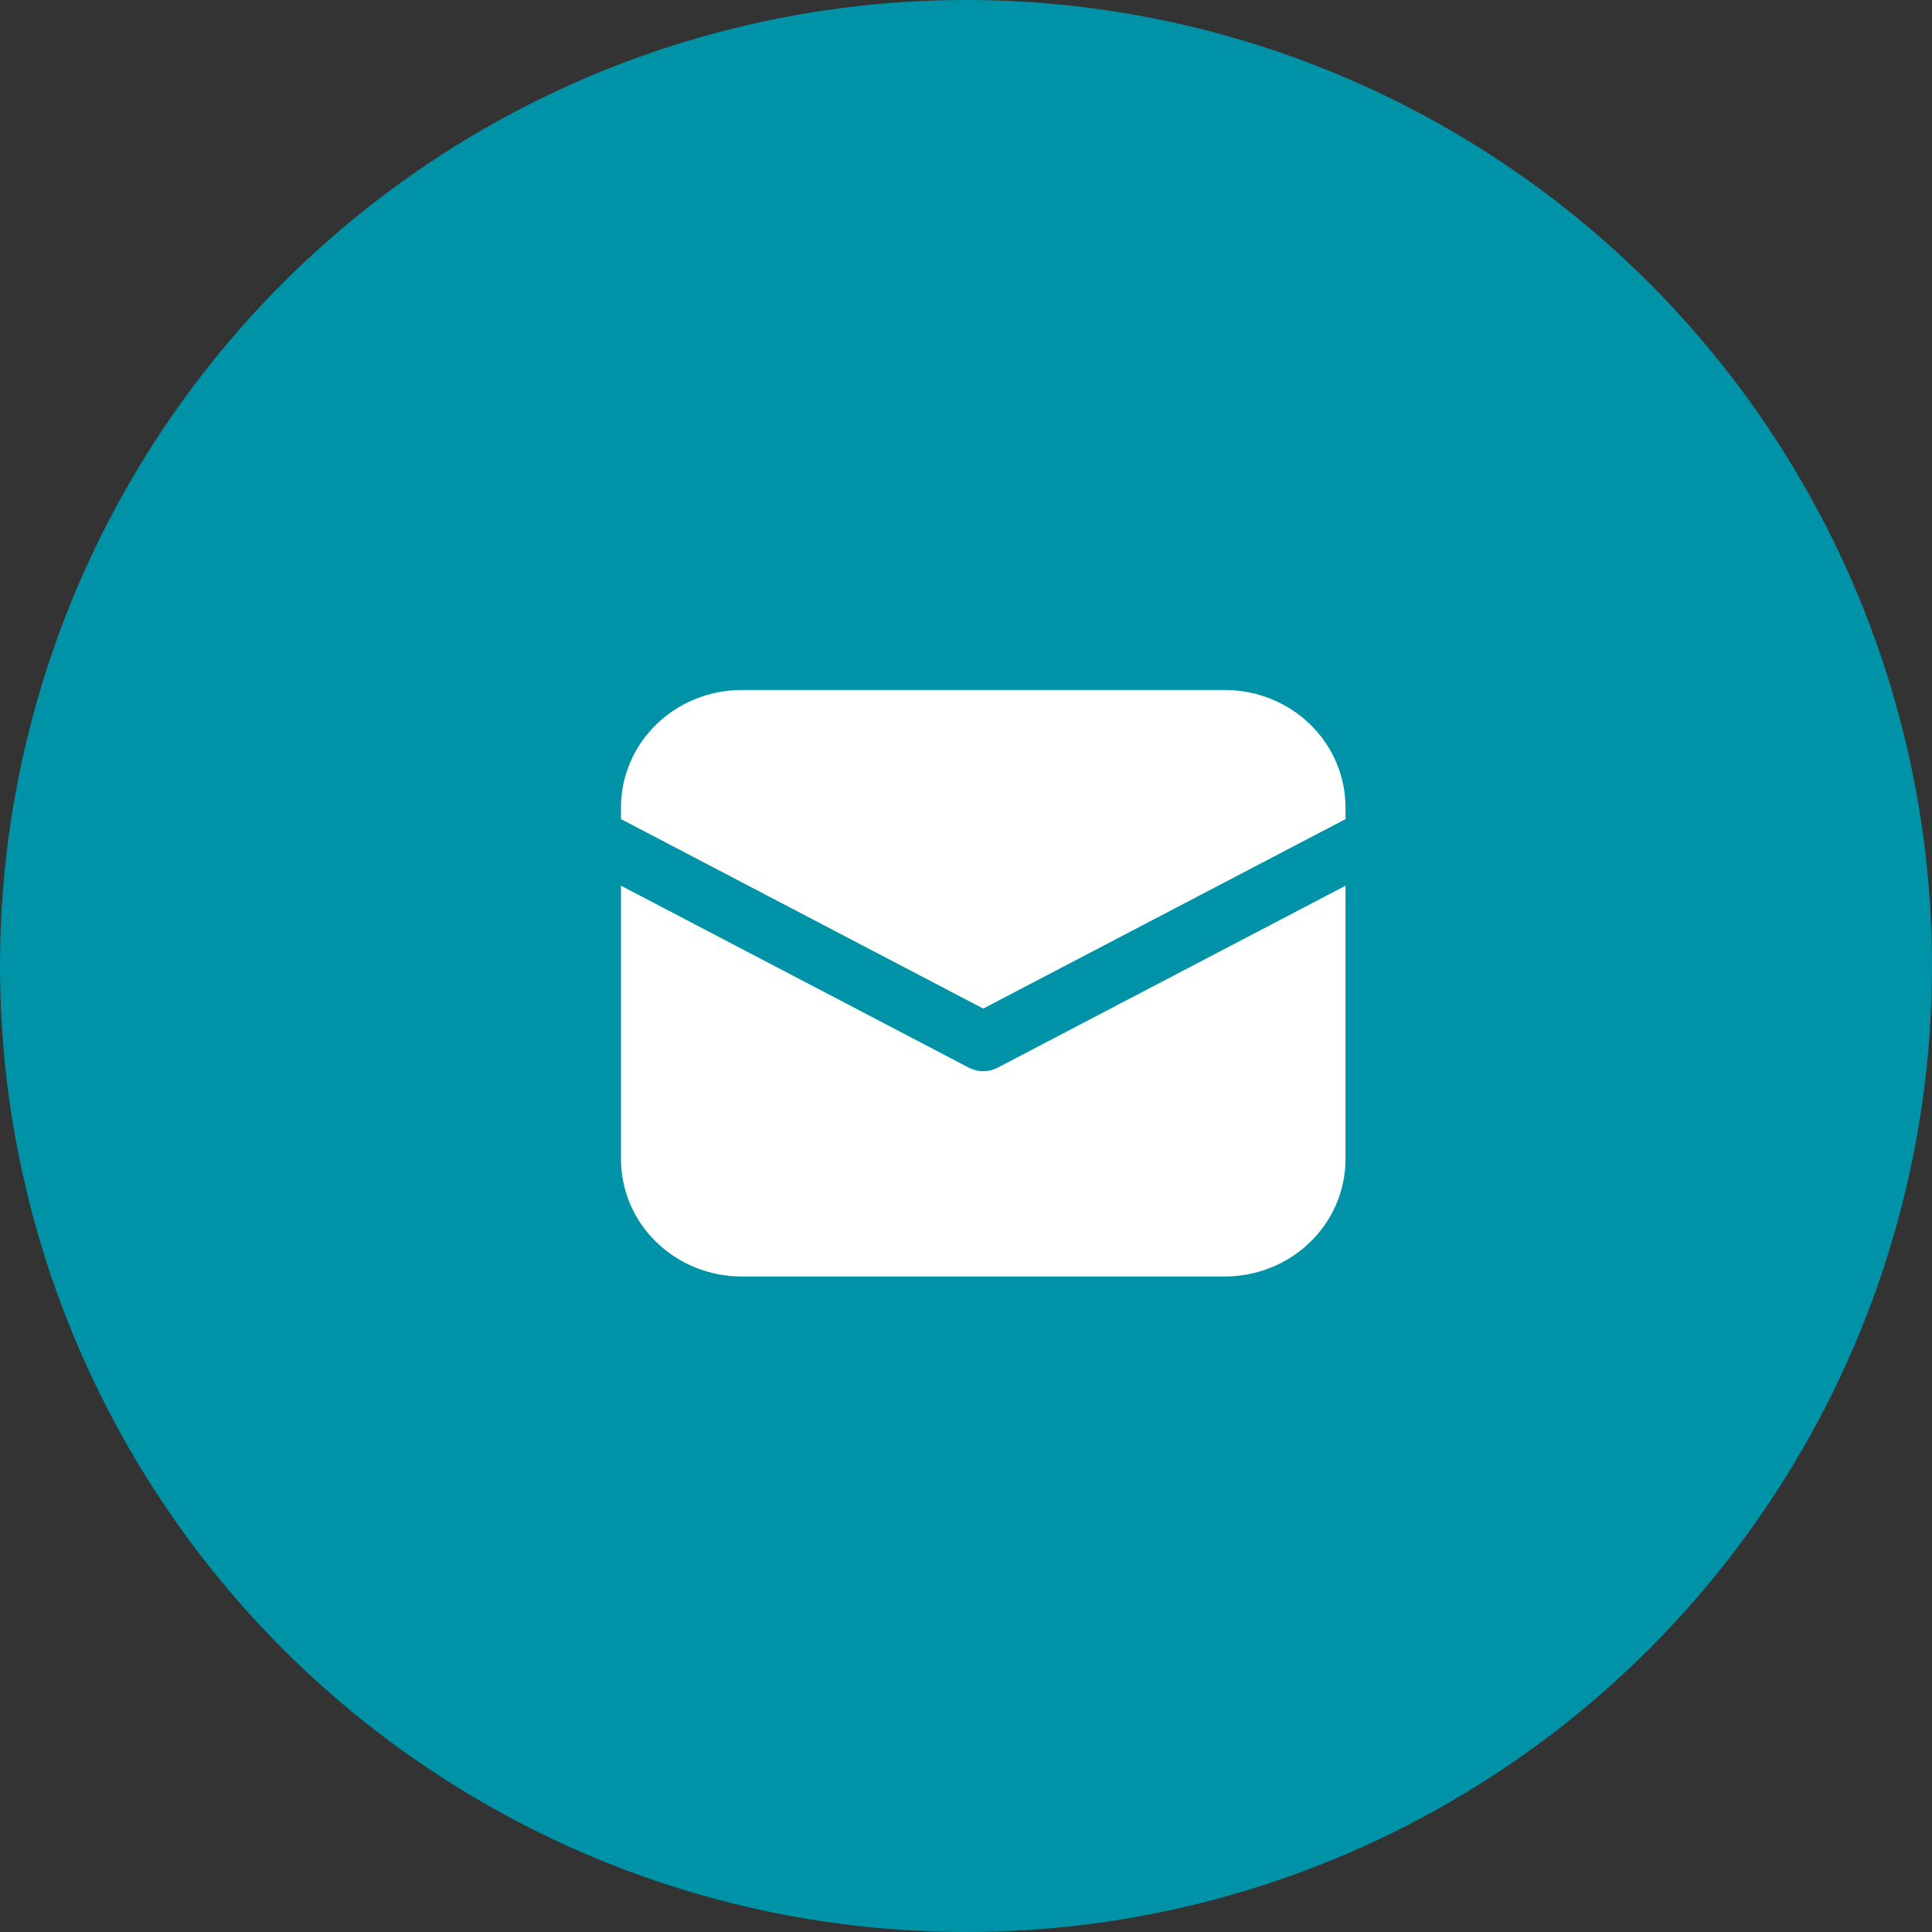 <svg width="56" height="56" viewBox="0 0 56 56" fill="none" xmlns="http://www.w3.org/2000/svg">
<rect x="0" y="0" width="56" height="56" fill="#333333" stroke="none"/>
<circle cx="28" cy="28" r="28" fill="#0093A7"/>
<path d="M21.5 20C20.572 20 19.681 20.358 19.025 20.996C18.369 21.634 18 22.498 18 23.4V23.742L28.5 29.234L39 23.743V23.4C39 22.498 38.631 21.634 37.975 20.996C37.319 20.358 36.428 20 35.5 20H21.5ZM39 25.673L28.915 30.948C28.787 31.015 28.645 31.05 28.5 31.05C28.355 31.05 28.213 31.015 28.085 30.948L18 25.673V33.6C18 34.502 18.369 35.367 19.025 36.004C19.681 36.642 20.572 37 21.5 37H35.5C36.428 37 37.319 36.642 37.975 36.004C38.631 35.367 39 34.502 39 33.6V25.673Z" fill="white"/>
</svg>
